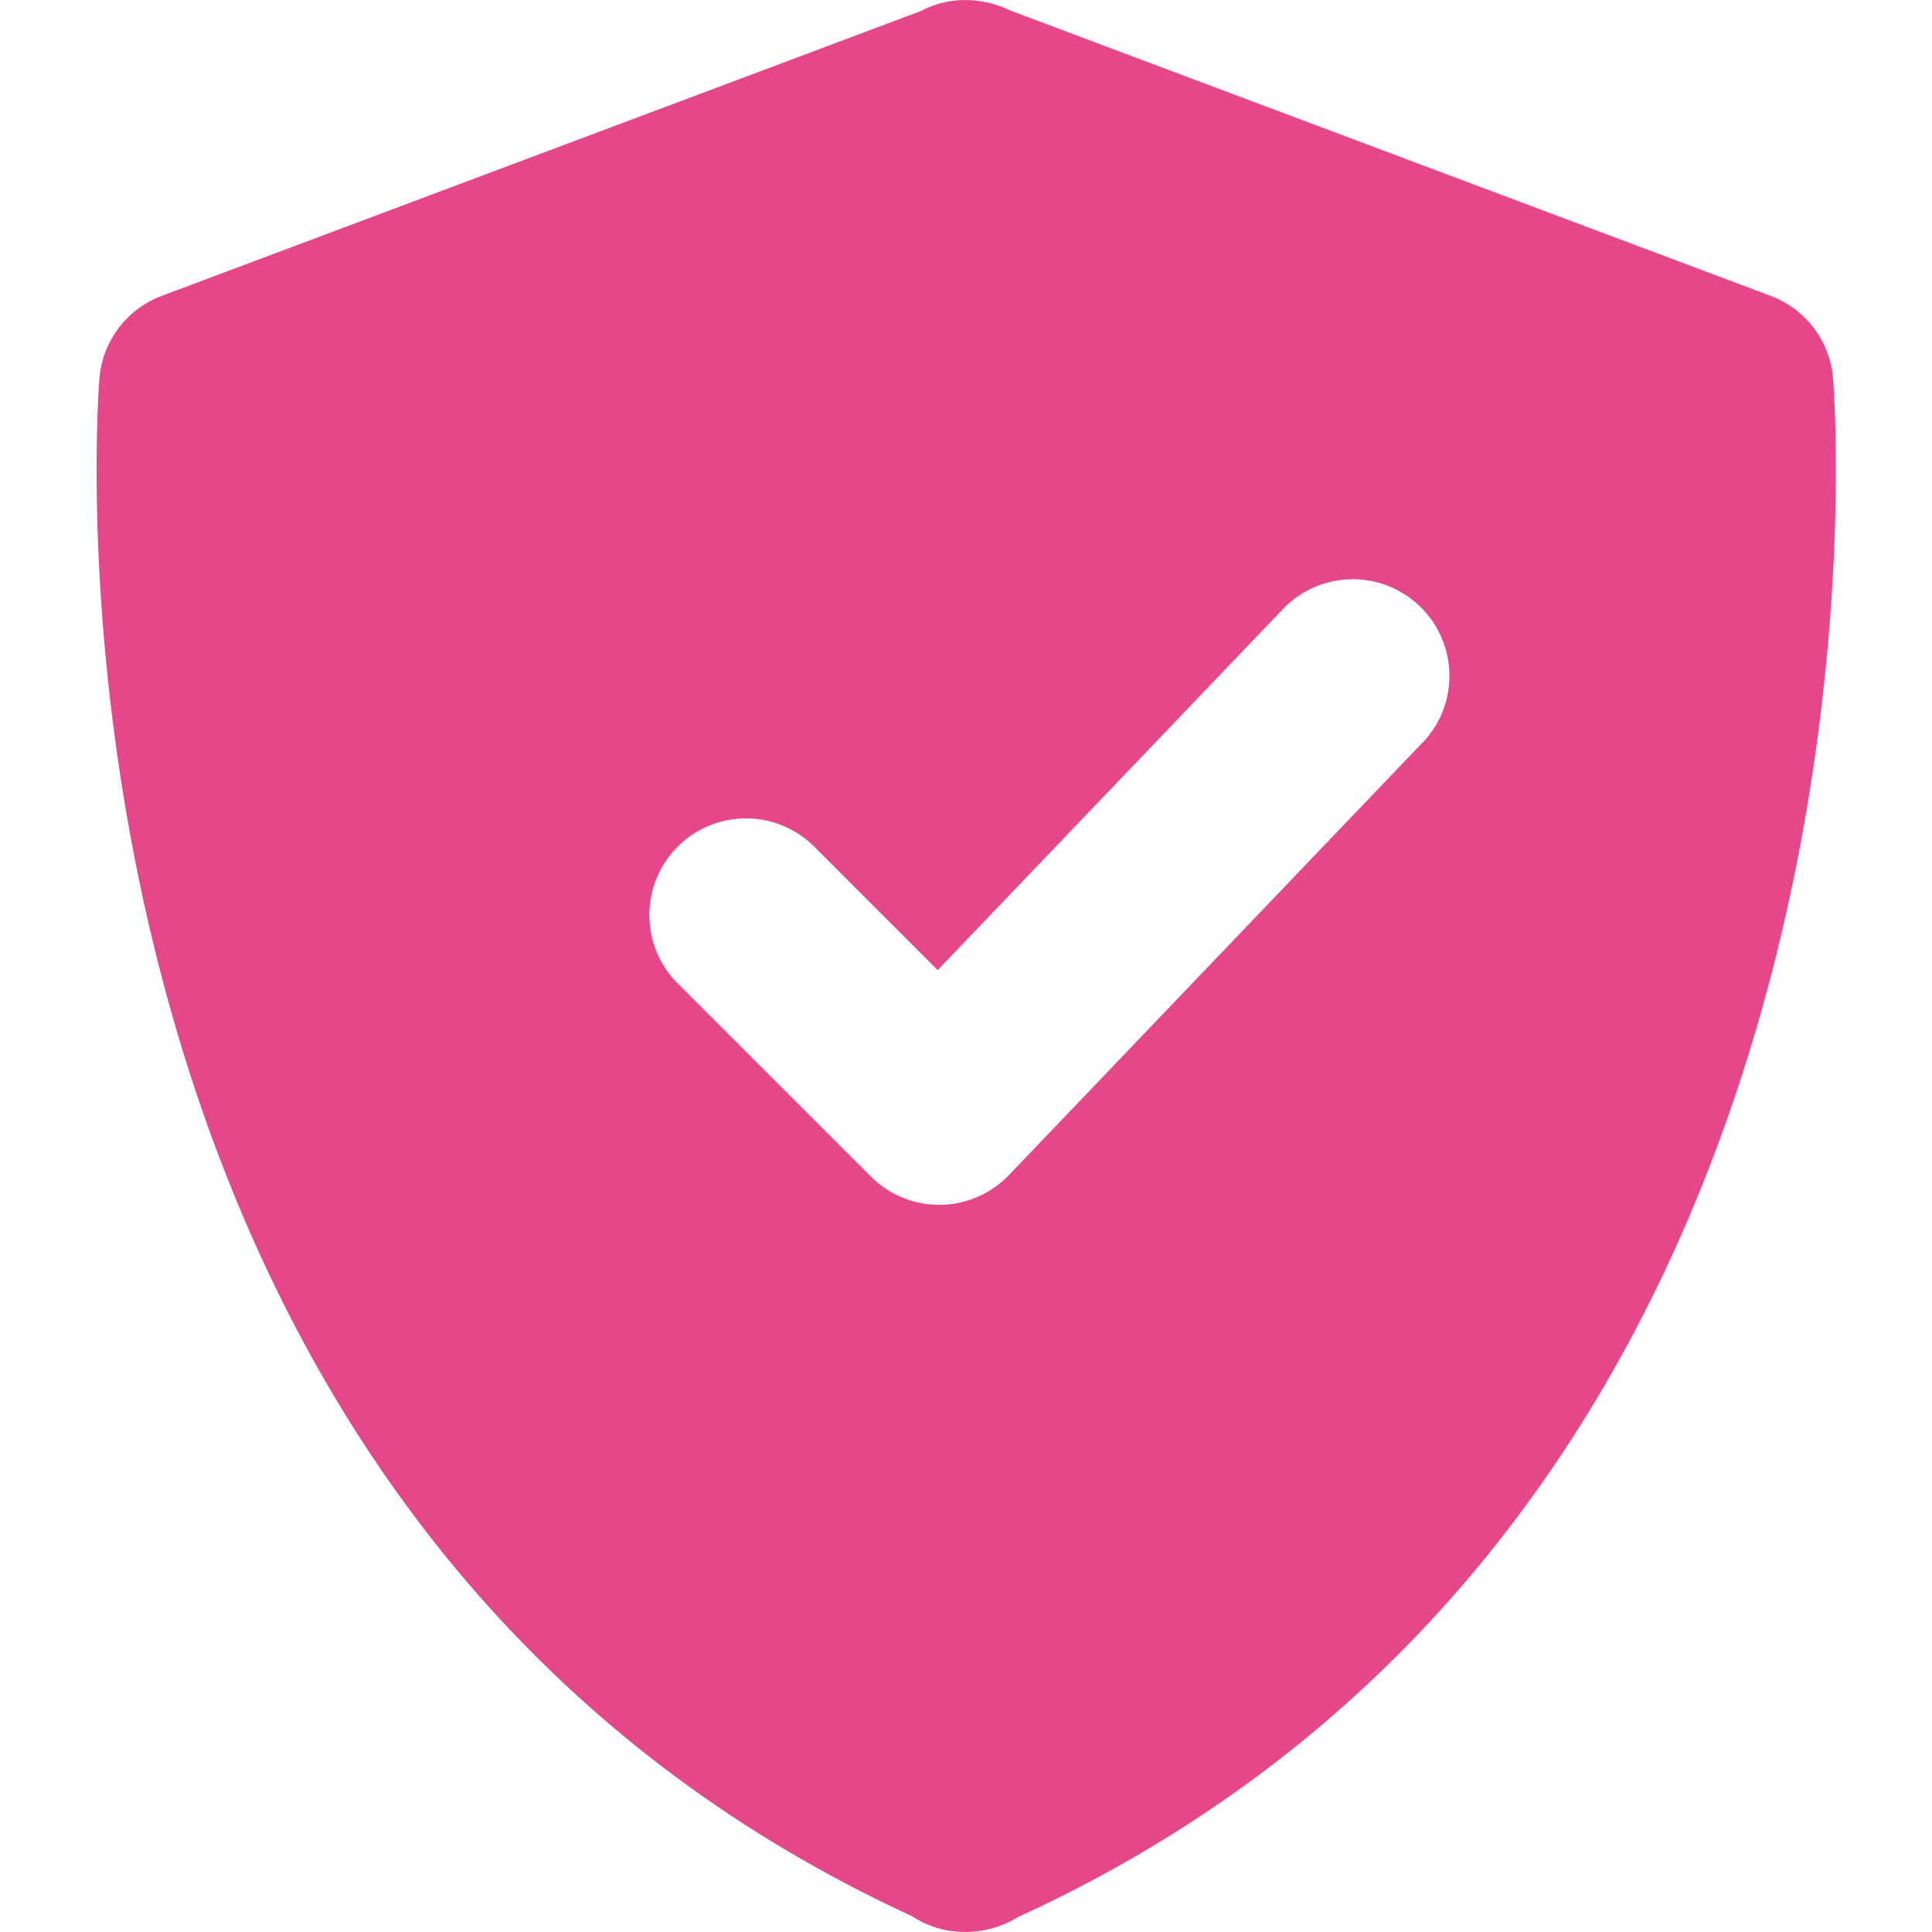 <?xml version="1.0" encoding="UTF-8"?>
<svg xmlns="http://www.w3.org/2000/svg" width="40" height="40" viewBox="0 0 40 40">
  <g id="All_Insurance_Accepted_" data-name="All Insurance Accepted " transform="translate(-686 -496)">
    <rect id="Rectangle_9" data-name="Rectangle 9" width="40" height="40" transform="translate(686 496)" fill="#fff" opacity="0"></rect>
    <path id="Path_172" data-name="Path 172" d="M38.95,9.824a2,2,0,0,0-1.288-1.691L21.92,2.225a2.006,2.006,0,0,0-.57-.183,1.957,1.957,0,0,0-1.286.193L4.348,8.132A2,2,0,0,0,3.06,9.824c-.021.232-1.881,23.241,16.819,31.853a.682.682,0,0,0,.062.039,1.979,1.979,0,0,0,1.034.289q.082,0,.164-.006a2.066,2.066,0,0,0,.933-.3c18.762-8.591,16.9-31.646,16.877-31.881Zm-8.5,7.558-8.561,8.952a2,2,0,0,1-1.423.617h-.022a2,2,0,0,1-1.414-.586l-4-4a2,2,0,1,1,2.829-2.829l2.555,2.555,7.148-7.475a2,2,0,0,1,2.891,2.767Z" transform="translate(685 493.994)" fill="#e6478b"></path>
  </g>
</svg>
